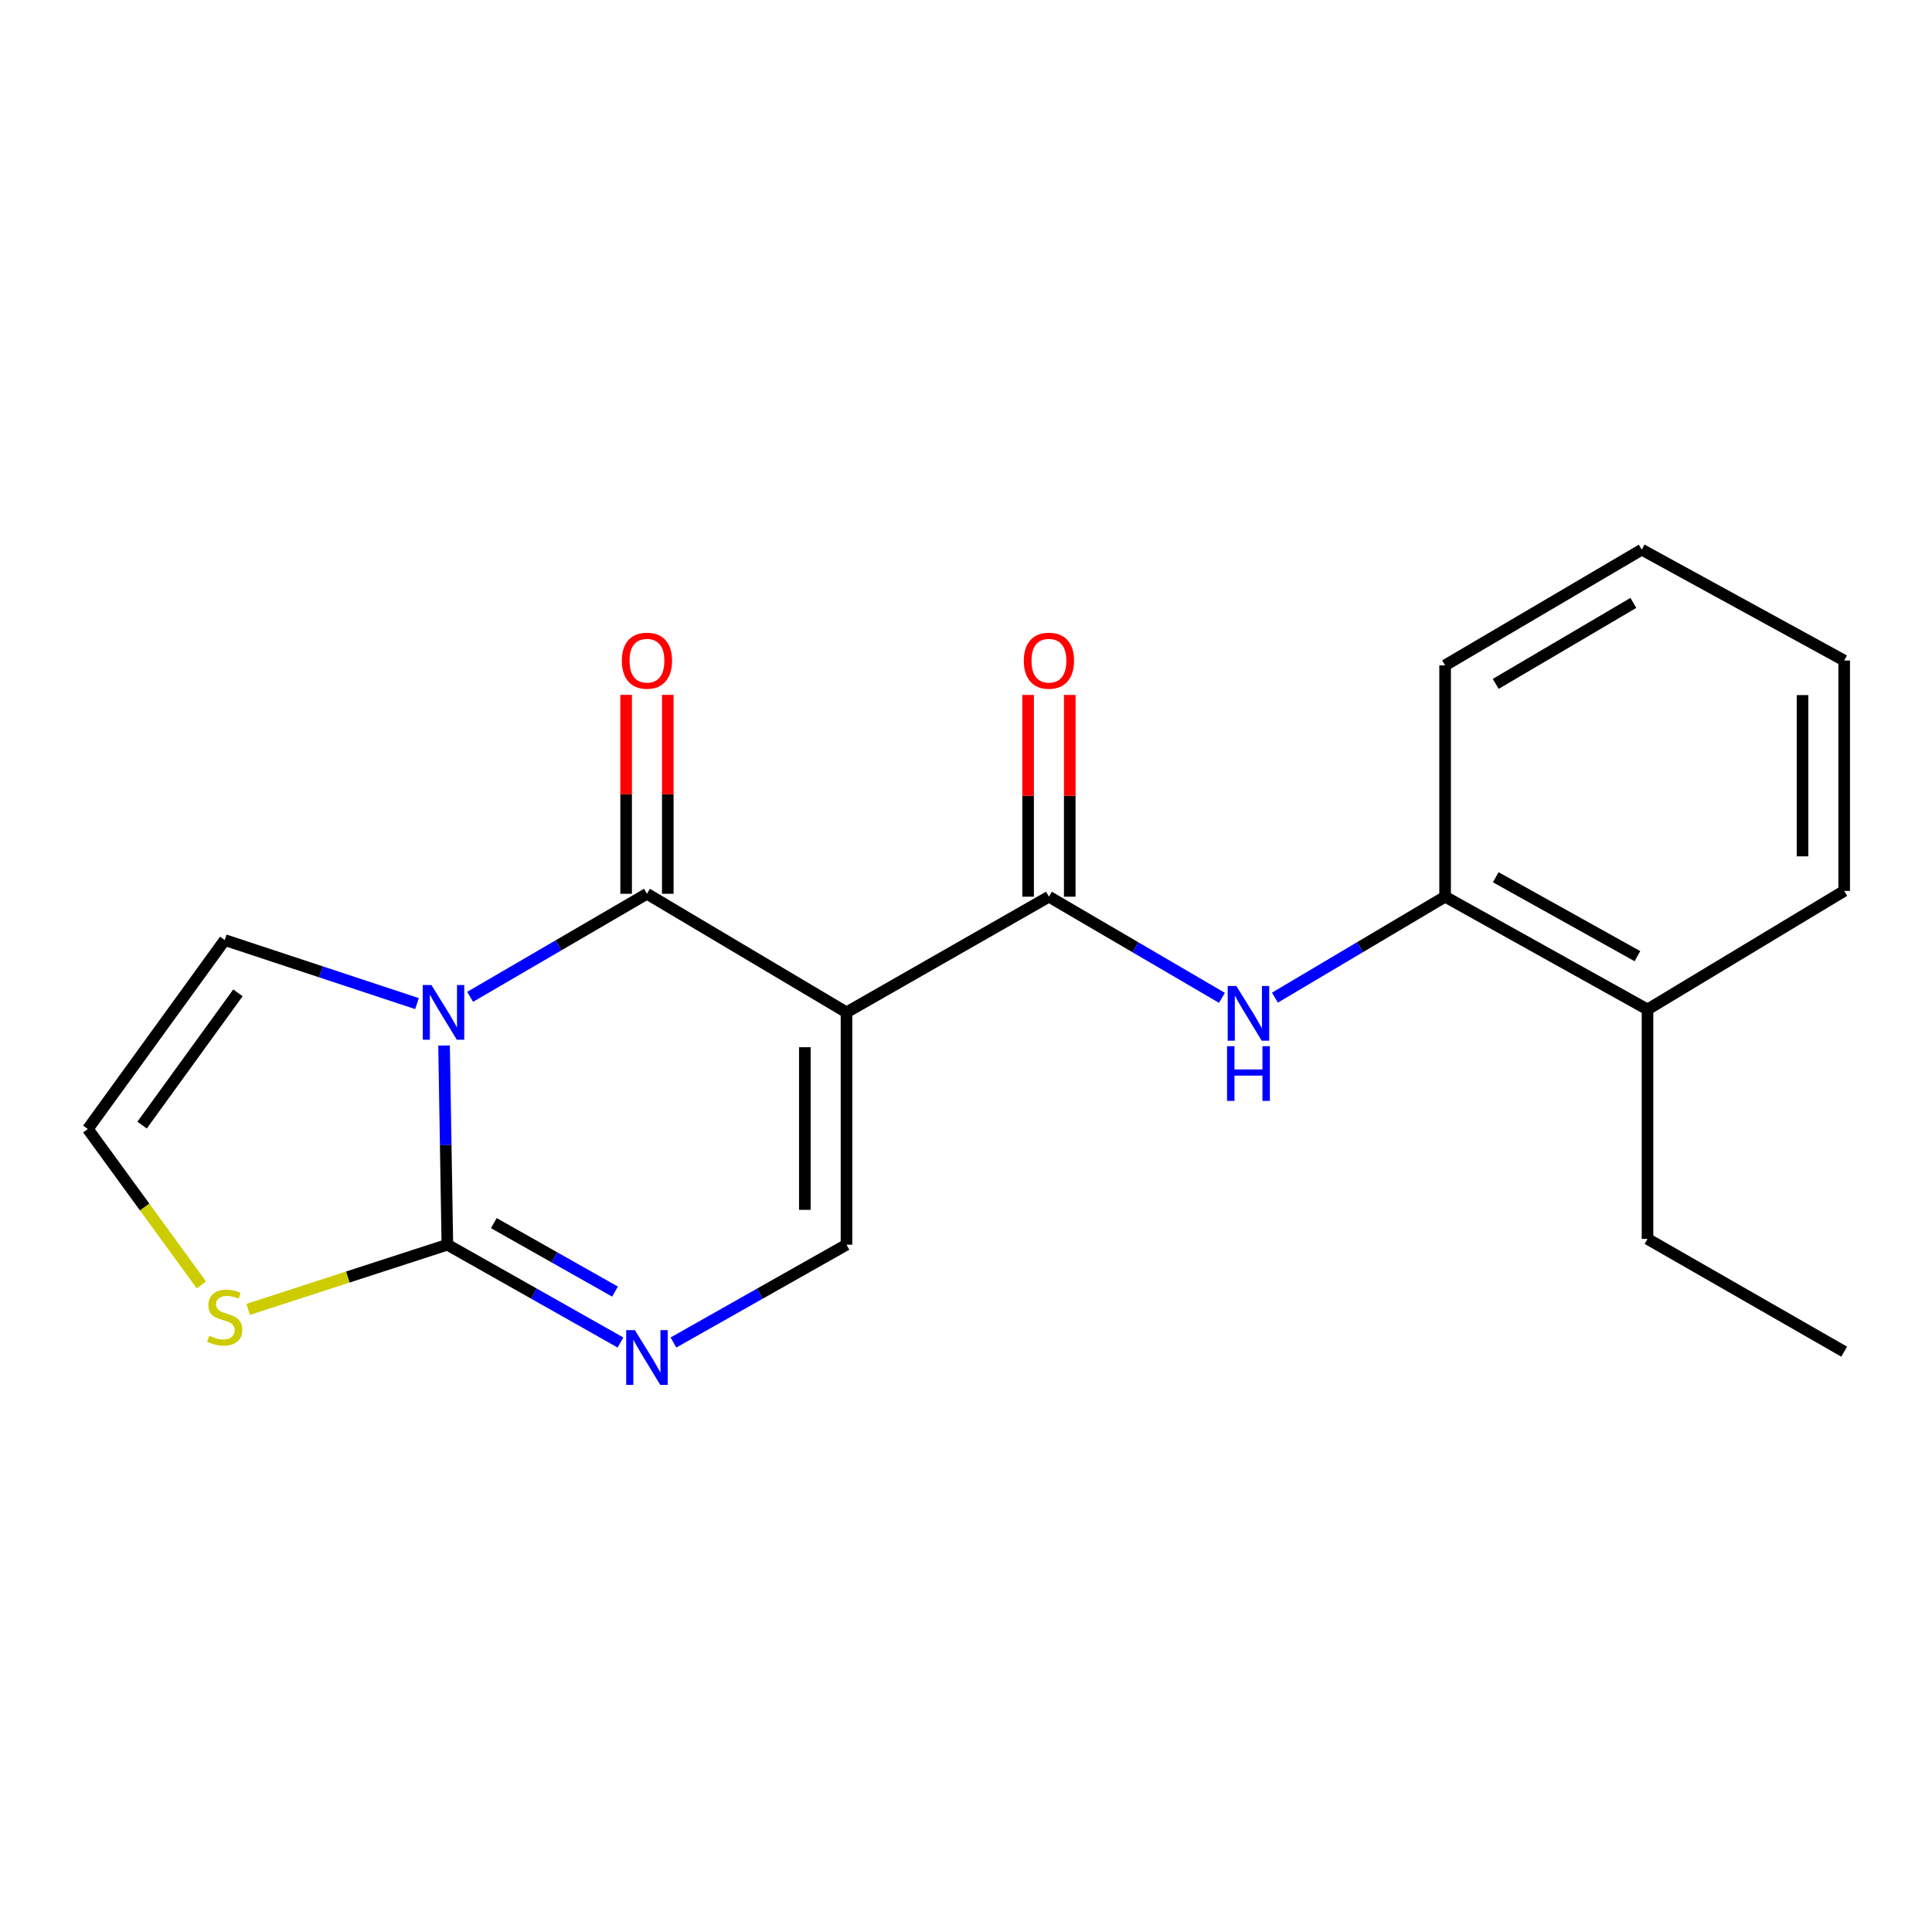 <?xml version='1.0' encoding='iso-8859-1'?>
<svg version='1.1' baseProfile='full'
              xmlns='http://www.w3.org/2000/svg'
                      xmlns:rdkit='http://www.rdkit.org/xml'
                      xmlns:xlink='http://www.w3.org/1999/xlink'
                  xml:space='preserve'
width='1000px' height='1000px' viewBox='0 0 1000 1000'>
<!-- END OF HEADER -->
<rect style='opacity:1.0;fill:#FFFFFF;stroke:none' width='1000' height='1000' x='0' y='0'> </rect>
<path class='bond-1' d='M 243.347,515.959 L 289.106,489.288' style='fill:none;fill-rule:evenodd;stroke:#0000FF;stroke-width:6px;stroke-linecap:butt;stroke-linejoin:miter;stroke-opacity:1' />
<path class='bond-1' d='M 289.106,489.288 L 334.864,462.618' style='fill:none;fill-rule:evenodd;stroke:#000000;stroke-width:6px;stroke-linecap:butt;stroke-linejoin:miter;stroke-opacity:1' />
<path class='bond-2' d='M 229.846,541.161 L 230.703,592.709' style='fill:none;fill-rule:evenodd;stroke:#0000FF;stroke-width:6px;stroke-linecap:butt;stroke-linejoin:miter;stroke-opacity:1' />
<path class='bond-2' d='M 230.703,592.709 L 231.56,644.256' style='fill:none;fill-rule:evenodd;stroke:#000000;stroke-width:6px;stroke-linecap:butt;stroke-linejoin:miter;stroke-opacity:1' />
<path class='bond-8' d='M 215.839,519.459 L 166.083,503.015' style='fill:none;fill-rule:evenodd;stroke:#0000FF;stroke-width:6px;stroke-linecap:butt;stroke-linejoin:miter;stroke-opacity:1' />
<path class='bond-8' d='M 166.083,503.015 L 116.328,486.57' style='fill:none;fill-rule:evenodd;stroke:#000000;stroke-width:6px;stroke-linecap:butt;stroke-linejoin:miter;stroke-opacity:1' />
<path class='bond-0' d='M 438.144,523.994 L 334.864,462.618' style='fill:none;fill-rule:evenodd;stroke:#000000;stroke-width:6px;stroke-linecap:butt;stroke-linejoin:miter;stroke-opacity:1' />
<path class='bond-3' d='M 438.144,523.994 L 542.922,464.127' style='fill:none;fill-rule:evenodd;stroke:#000000;stroke-width:6px;stroke-linecap:butt;stroke-linejoin:miter;stroke-opacity:1' />
<path class='bond-21' d='M 438.144,523.994 L 438.144,644.256' style='fill:none;fill-rule:evenodd;stroke:#000000;stroke-width:6px;stroke-linecap:butt;stroke-linejoin:miter;stroke-opacity:1' />
<path class='bond-21' d='M 416.588,542.034 L 416.588,626.217' style='fill:none;fill-rule:evenodd;stroke:#000000;stroke-width:6px;stroke-linecap:butt;stroke-linejoin:miter;stroke-opacity:1' />
<path class='bond-11' d='M 345.643,462.618 L 345.643,411.142' style='fill:none;fill-rule:evenodd;stroke:#000000;stroke-width:6px;stroke-linecap:butt;stroke-linejoin:miter;stroke-opacity:1' />
<path class='bond-11' d='M 345.643,411.142 L 345.643,359.667' style='fill:none;fill-rule:evenodd;stroke:#FF0000;stroke-width:6px;stroke-linecap:butt;stroke-linejoin:miter;stroke-opacity:1' />
<path class='bond-11' d='M 324.086,462.618 L 324.086,411.142' style='fill:none;fill-rule:evenodd;stroke:#000000;stroke-width:6px;stroke-linecap:butt;stroke-linejoin:miter;stroke-opacity:1' />
<path class='bond-11' d='M 324.086,411.142 L 324.086,359.667' style='fill:none;fill-rule:evenodd;stroke:#FF0000;stroke-width:6px;stroke-linecap:butt;stroke-linejoin:miter;stroke-opacity:1' />
<path class='bond-4' d='M 231.56,644.256 L 276.359,669.569' style='fill:none;fill-rule:evenodd;stroke:#000000;stroke-width:6px;stroke-linecap:butt;stroke-linejoin:miter;stroke-opacity:1' />
<path class='bond-4' d='M 276.359,669.569 L 321.158,694.882' style='fill:none;fill-rule:evenodd;stroke:#0000FF;stroke-width:6px;stroke-linecap:butt;stroke-linejoin:miter;stroke-opacity:1' />
<path class='bond-4' d='M 255.604,633.082 L 286.964,650.802' style='fill:none;fill-rule:evenodd;stroke:#000000;stroke-width:6px;stroke-linecap:butt;stroke-linejoin:miter;stroke-opacity:1' />
<path class='bond-4' d='M 286.964,650.802 L 318.323,668.521' style='fill:none;fill-rule:evenodd;stroke:#0000FF;stroke-width:6px;stroke-linecap:butt;stroke-linejoin:miter;stroke-opacity:1' />
<path class='bond-7' d='M 231.56,644.256 L 179.998,660.997' style='fill:none;fill-rule:evenodd;stroke:#000000;stroke-width:6px;stroke-linecap:butt;stroke-linejoin:miter;stroke-opacity:1' />
<path class='bond-7' d='M 179.998,660.997 L 128.437,677.738' style='fill:none;fill-rule:evenodd;stroke:#CCCC00;stroke-width:6px;stroke-linecap:butt;stroke-linejoin:miter;stroke-opacity:1' />
<path class='bond-6' d='M 542.922,464.127 L 587.696,490.304' style='fill:none;fill-rule:evenodd;stroke:#000000;stroke-width:6px;stroke-linecap:butt;stroke-linejoin:miter;stroke-opacity:1' />
<path class='bond-6' d='M 587.696,490.304 L 632.471,516.482' style='fill:none;fill-rule:evenodd;stroke:#0000FF;stroke-width:6px;stroke-linecap:butt;stroke-linejoin:miter;stroke-opacity:1' />
<path class='bond-12' d='M 553.7,464.127 L 553.7,411.916' style='fill:none;fill-rule:evenodd;stroke:#000000;stroke-width:6px;stroke-linecap:butt;stroke-linejoin:miter;stroke-opacity:1' />
<path class='bond-12' d='M 553.7,411.916 L 553.7,359.705' style='fill:none;fill-rule:evenodd;stroke:#FF0000;stroke-width:6px;stroke-linecap:butt;stroke-linejoin:miter;stroke-opacity:1' />
<path class='bond-12' d='M 532.143,464.127 L 532.143,411.916' style='fill:none;fill-rule:evenodd;stroke:#000000;stroke-width:6px;stroke-linecap:butt;stroke-linejoin:miter;stroke-opacity:1' />
<path class='bond-12' d='M 532.143,411.916 L 532.143,359.705' style='fill:none;fill-rule:evenodd;stroke:#FF0000;stroke-width:6px;stroke-linecap:butt;stroke-linejoin:miter;stroke-opacity:1' />
<path class='bond-5' d='M 348.57,694.881 L 393.357,669.569' style='fill:none;fill-rule:evenodd;stroke:#0000FF;stroke-width:6px;stroke-linecap:butt;stroke-linejoin:miter;stroke-opacity:1' />
<path class='bond-5' d='M 393.357,669.569 L 438.144,644.256' style='fill:none;fill-rule:evenodd;stroke:#000000;stroke-width:6px;stroke-linecap:butt;stroke-linejoin:miter;stroke-opacity:1' />
<path class='bond-9' d='M 659.901,516.383 L 703.943,490.255' style='fill:none;fill-rule:evenodd;stroke:#0000FF;stroke-width:6px;stroke-linecap:butt;stroke-linejoin:miter;stroke-opacity:1' />
<path class='bond-9' d='M 703.943,490.255 L 747.985,464.127' style='fill:none;fill-rule:evenodd;stroke:#000000;stroke-width:6px;stroke-linecap:butt;stroke-linejoin:miter;stroke-opacity:1' />
<path class='bond-20' d='M 104.239,665.074 L 74.847,624.725' style='fill:none;fill-rule:evenodd;stroke:#CCCC00;stroke-width:6px;stroke-linecap:butt;stroke-linejoin:miter;stroke-opacity:1' />
<path class='bond-20' d='M 74.847,624.725 L 45.455,584.377' style='fill:none;fill-rule:evenodd;stroke:#000000;stroke-width:6px;stroke-linecap:butt;stroke-linejoin:miter;stroke-opacity:1' />
<path class='bond-10' d='M 116.328,486.57 L 45.455,584.377' style='fill:none;fill-rule:evenodd;stroke:#000000;stroke-width:6px;stroke-linecap:butt;stroke-linejoin:miter;stroke-opacity:1' />
<path class='bond-10' d='M 123.153,513.89 L 73.541,582.355' style='fill:none;fill-rule:evenodd;stroke:#000000;stroke-width:6px;stroke-linecap:butt;stroke-linejoin:miter;stroke-opacity:1' />
<path class='bond-13' d='M 747.985,464.127 L 852.75,522.497' style='fill:none;fill-rule:evenodd;stroke:#000000;stroke-width:6px;stroke-linecap:butt;stroke-linejoin:miter;stroke-opacity:1' />
<path class='bond-13' d='M 774.192,454.051 L 847.527,494.911' style='fill:none;fill-rule:evenodd;stroke:#000000;stroke-width:6px;stroke-linecap:butt;stroke-linejoin:miter;stroke-opacity:1' />
<path class='bond-14' d='M 747.985,464.127 L 747.985,344.38' style='fill:none;fill-rule:evenodd;stroke:#000000;stroke-width:6px;stroke-linecap:butt;stroke-linejoin:miter;stroke-opacity:1' />
<path class='bond-15' d='M 852.75,522.497 L 852.75,641.25' style='fill:none;fill-rule:evenodd;stroke:#000000;stroke-width:6px;stroke-linecap:butt;stroke-linejoin:miter;stroke-opacity:1' />
<path class='bond-16' d='M 852.75,522.497 L 954.545,461.133' style='fill:none;fill-rule:evenodd;stroke:#000000;stroke-width:6px;stroke-linecap:butt;stroke-linejoin:miter;stroke-opacity:1' />
<path class='bond-18' d='M 747.985,344.38 L 849.768,284.5' style='fill:none;fill-rule:evenodd;stroke:#000000;stroke-width:6px;stroke-linecap:butt;stroke-linejoin:miter;stroke-opacity:1' />
<path class='bond-18' d='M 774.183,353.978 L 845.431,312.062' style='fill:none;fill-rule:evenodd;stroke:#000000;stroke-width:6px;stroke-linecap:butt;stroke-linejoin:miter;stroke-opacity:1' />
<path class='bond-17' d='M 852.75,641.25 L 954.545,699.621' style='fill:none;fill-rule:evenodd;stroke:#000000;stroke-width:6px;stroke-linecap:butt;stroke-linejoin:miter;stroke-opacity:1' />
<path class='bond-22' d='M 954.545,461.133 L 954.545,341.889' style='fill:none;fill-rule:evenodd;stroke:#000000;stroke-width:6px;stroke-linecap:butt;stroke-linejoin:miter;stroke-opacity:1' />
<path class='bond-22' d='M 932.989,443.246 L 932.989,359.775' style='fill:none;fill-rule:evenodd;stroke:#000000;stroke-width:6px;stroke-linecap:butt;stroke-linejoin:miter;stroke-opacity:1' />
<path class='bond-19' d='M 849.768,284.5 L 954.545,341.889' style='fill:none;fill-rule:evenodd;stroke:#000000;stroke-width:6px;stroke-linecap:butt;stroke-linejoin:miter;stroke-opacity:1' />
<path  class='atom-0' d='M 223.3 509.834
L 232.58 524.834
Q 233.5 526.314, 234.98 528.994
Q 236.46 531.674, 236.54 531.834
L 236.54 509.834
L 240.3 509.834
L 240.3 538.154
L 236.42 538.154
L 226.46 521.754
Q 225.3 519.834, 224.06 517.634
Q 222.86 515.434, 222.5 514.754
L 222.5 538.154
L 218.82 538.154
L 218.82 509.834
L 223.3 509.834
' fill='#0000FF'/>
<path  class='atom-5' d='M 328.604 688.467
L 337.884 703.467
Q 338.804 704.947, 340.284 707.627
Q 341.764 710.307, 341.844 710.467
L 341.844 688.467
L 345.604 688.467
L 345.604 716.787
L 341.724 716.787
L 331.764 700.387
Q 330.604 698.467, 329.364 696.267
Q 328.164 694.067, 327.804 693.387
L 327.804 716.787
L 324.124 716.787
L 324.124 688.467
L 328.604 688.467
' fill='#0000FF'/>
<path  class='atom-7' d='M 639.942 510.349
L 649.222 525.349
Q 650.142 526.829, 651.622 529.509
Q 653.102 532.189, 653.182 532.349
L 653.182 510.349
L 656.942 510.349
L 656.942 538.669
L 653.062 538.669
L 643.102 522.269
Q 641.942 520.349, 640.702 518.149
Q 639.502 515.949, 639.142 515.269
L 639.142 538.669
L 635.462 538.669
L 635.462 510.349
L 639.942 510.349
' fill='#0000FF'/>
<path  class='atom-7' d='M 635.122 541.501
L 638.962 541.501
L 638.962 553.541
L 653.442 553.541
L 653.442 541.501
L 657.282 541.501
L 657.282 569.821
L 653.442 569.821
L 653.442 556.741
L 638.962 556.741
L 638.962 569.821
L 635.122 569.821
L 635.122 541.501
' fill='#0000FF'/>
<path  class='atom-8' d='M 108.328 691.389
Q 108.648 691.509, 109.968 692.069
Q 111.288 692.629, 112.728 692.989
Q 114.208 693.309, 115.648 693.309
Q 118.328 693.309, 119.888 692.029
Q 121.448 690.709, 121.448 688.429
Q 121.448 686.869, 120.648 685.909
Q 119.888 684.949, 118.688 684.429
Q 117.488 683.909, 115.488 683.309
Q 112.968 682.549, 111.448 681.829
Q 109.968 681.109, 108.888 679.589
Q 107.848 678.069, 107.848 675.509
Q 107.848 671.949, 110.248 669.749
Q 112.688 667.549, 117.488 667.549
Q 120.768 667.549, 124.488 669.109
L 123.568 672.189
Q 120.168 670.789, 117.608 670.789
Q 114.848 670.789, 113.328 671.949
Q 111.808 673.069, 111.848 675.029
Q 111.848 676.549, 112.608 677.469
Q 113.408 678.389, 114.528 678.909
Q 115.688 679.429, 117.608 680.029
Q 120.168 680.829, 121.688 681.629
Q 123.208 682.429, 124.288 684.069
Q 125.408 685.669, 125.408 688.429
Q 125.408 692.349, 122.768 694.469
Q 120.168 696.549, 115.808 696.549
Q 113.288 696.549, 111.368 695.989
Q 109.488 695.469, 107.248 694.549
L 108.328 691.389
' fill='#CCCC00'/>
<path  class='atom-12' d='M 321.864 341.969
Q 321.864 335.169, 325.224 331.369
Q 328.584 327.569, 334.864 327.569
Q 341.144 327.569, 344.504 331.369
Q 347.864 335.169, 347.864 341.969
Q 347.864 348.849, 344.464 352.769
Q 341.064 356.649, 334.864 356.649
Q 328.624 356.649, 325.224 352.769
Q 321.864 348.889, 321.864 341.969
M 334.864 353.449
Q 339.184 353.449, 341.504 350.569
Q 343.864 347.649, 343.864 341.969
Q 343.864 336.409, 341.504 333.609
Q 339.184 330.769, 334.864 330.769
Q 330.544 330.769, 328.184 333.569
Q 325.864 336.369, 325.864 341.969
Q 325.864 347.689, 328.184 350.569
Q 330.544 353.449, 334.864 353.449
' fill='#FF0000'/>
<path  class='atom-13' d='M 529.922 341.969
Q 529.922 335.169, 533.282 331.369
Q 536.642 327.569, 542.922 327.569
Q 549.202 327.569, 552.562 331.369
Q 555.922 335.169, 555.922 341.969
Q 555.922 348.849, 552.522 352.769
Q 549.122 356.649, 542.922 356.649
Q 536.682 356.649, 533.282 352.769
Q 529.922 348.889, 529.922 341.969
M 542.922 353.449
Q 547.242 353.449, 549.562 350.569
Q 551.922 347.649, 551.922 341.969
Q 551.922 336.409, 549.562 333.609
Q 547.242 330.769, 542.922 330.769
Q 538.602 330.769, 536.242 333.569
Q 533.922 336.369, 533.922 341.969
Q 533.922 347.689, 536.242 350.569
Q 538.602 353.449, 542.922 353.449
' fill='#FF0000'/>
</svg>
